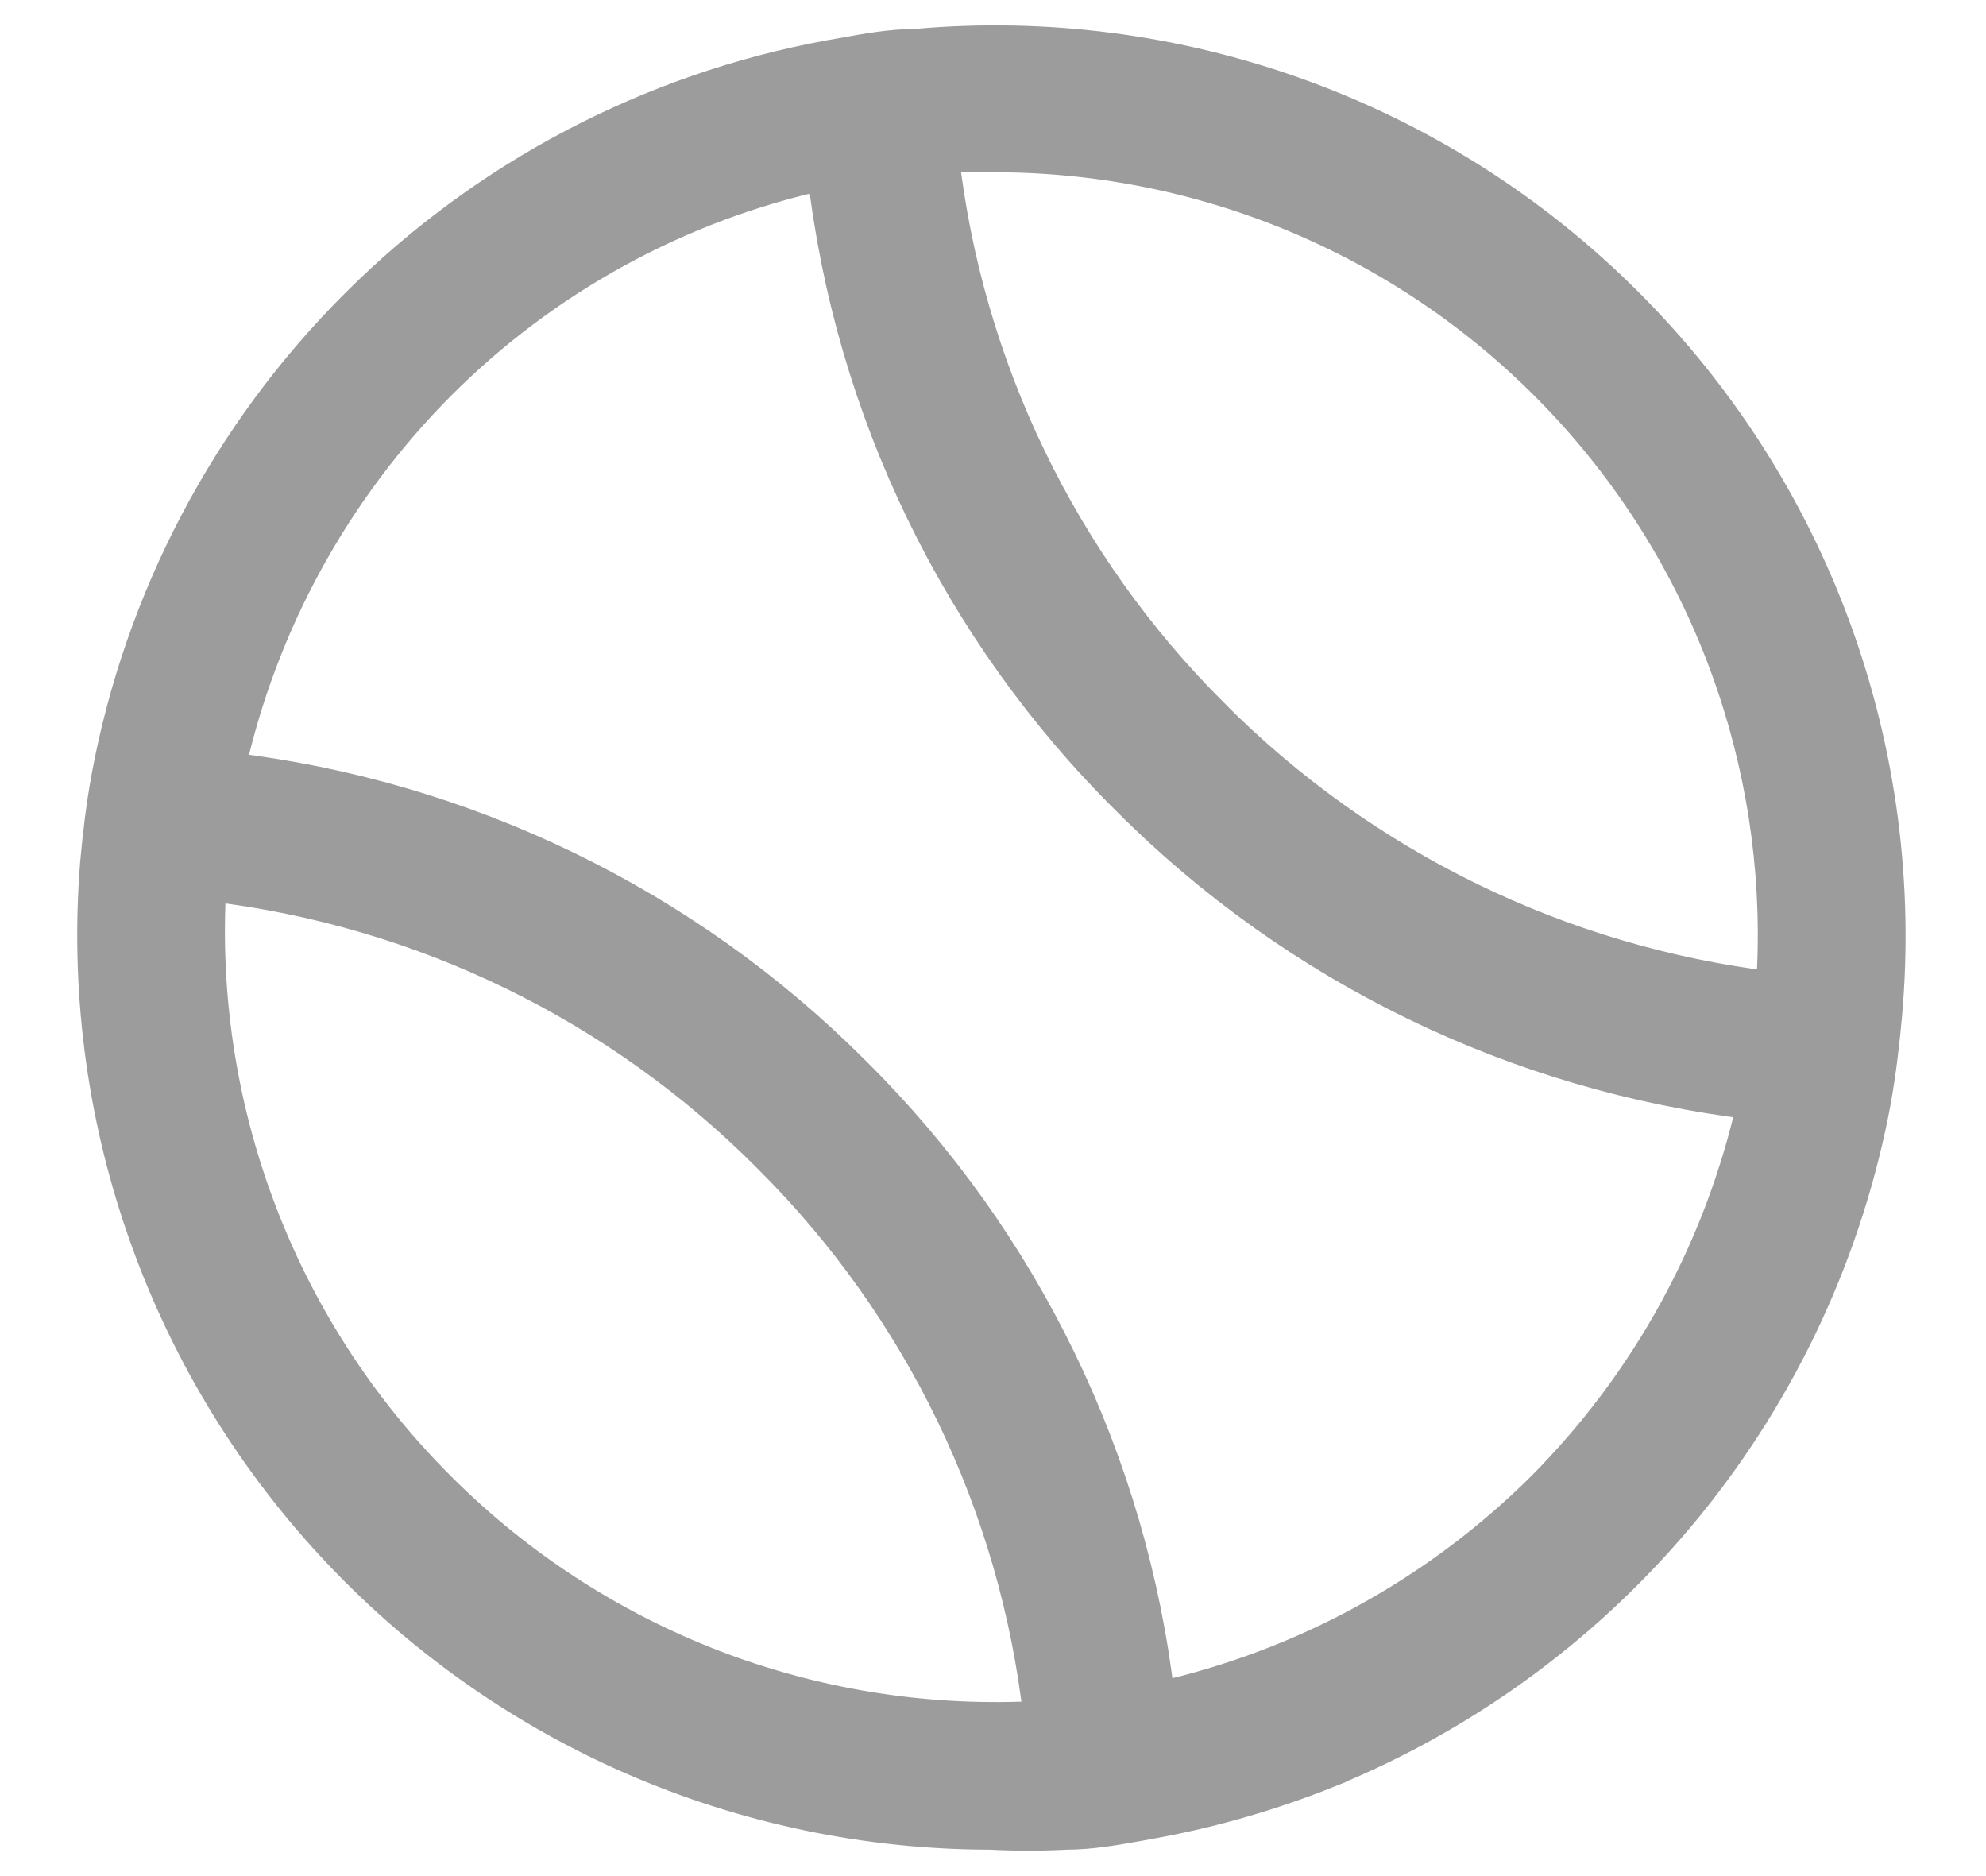 <svg width="18" height="17" viewBox="0 0 18 17" fill="none" xmlns="http://www.w3.org/2000/svg">
<path d="M7.52 0.513L7.52 0.513L7.519 0.513C5.895 0.812 4.4 1.597 3.232 2.764C2.064 3.93 1.277 5.425 0.977 7.048H0.977L0.977 7.049C0.93 7.305 0.899 7.569 0.876 7.822L0.876 7.822L0.876 7.823C0.786 8.943 0.929 10.069 1.296 11.13C1.662 12.192 2.245 13.166 3.006 13.991C3.768 14.817 4.692 15.476 5.72 15.927C6.748 16.377 7.857 16.61 8.979 16.611C9.207 16.623 9.435 16.623 9.663 16.611C9.891 16.611 10.119 16.569 10.337 16.53C10.373 16.523 10.409 16.517 10.445 16.51L10.446 16.51C10.995 16.41 11.531 16.254 12.049 16.046L12.049 16.045C13.314 15.527 14.429 14.7 15.292 13.64C16.155 12.579 16.738 11.32 16.989 9.976L16.989 9.975C17.035 9.718 17.066 9.455 17.089 9.202L17.089 9.202C17.195 8.016 17.038 6.823 16.63 5.705C16.222 4.587 15.572 3.574 14.728 2.736C13.89 1.902 12.88 1.262 11.768 0.861C10.658 0.46 9.474 0.307 8.299 0.412C8.072 0.413 7.845 0.454 7.629 0.494C7.592 0.5 7.556 0.507 7.52 0.513ZM3.982 13.483L3.981 13.482C3.249 12.752 2.685 11.871 2.328 10.901C1.988 9.978 1.843 8.996 1.901 8.017C3.822 8.242 5.612 9.112 6.976 10.487L6.977 10.488C8.347 11.853 9.21 13.643 9.426 15.562C8.449 15.617 7.471 15.471 6.553 15.132C5.587 14.774 4.71 14.212 3.982 13.483ZM10.989 6.476L10.989 6.475C9.621 5.113 8.758 3.327 8.541 1.411L9.006 1.411L9.006 1.411C9.988 1.41 10.959 1.612 11.858 2.007C12.757 2.402 13.564 2.98 14.227 3.704C14.891 4.428 15.396 5.282 15.71 6.213C16.008 7.094 16.129 8.026 16.065 8.954C14.144 8.722 12.356 7.85 10.989 6.476ZM13.984 13.482C13.025 14.436 11.816 15.098 10.498 15.391C10.25 13.245 9.28 11.244 7.743 9.72C6.216 8.189 4.218 7.219 2.073 6.967C2.366 5.649 3.028 4.439 3.982 3.48C4.938 2.522 6.148 1.86 7.468 1.571C7.715 3.718 8.685 5.719 10.222 7.242C11.75 8.773 13.748 9.742 15.893 9.996C15.599 11.314 14.938 12.523 13.984 13.482Z" fill="#9C9C9C" stroke="#9C9C9C" stroke-width="0.3"/>
</svg>
